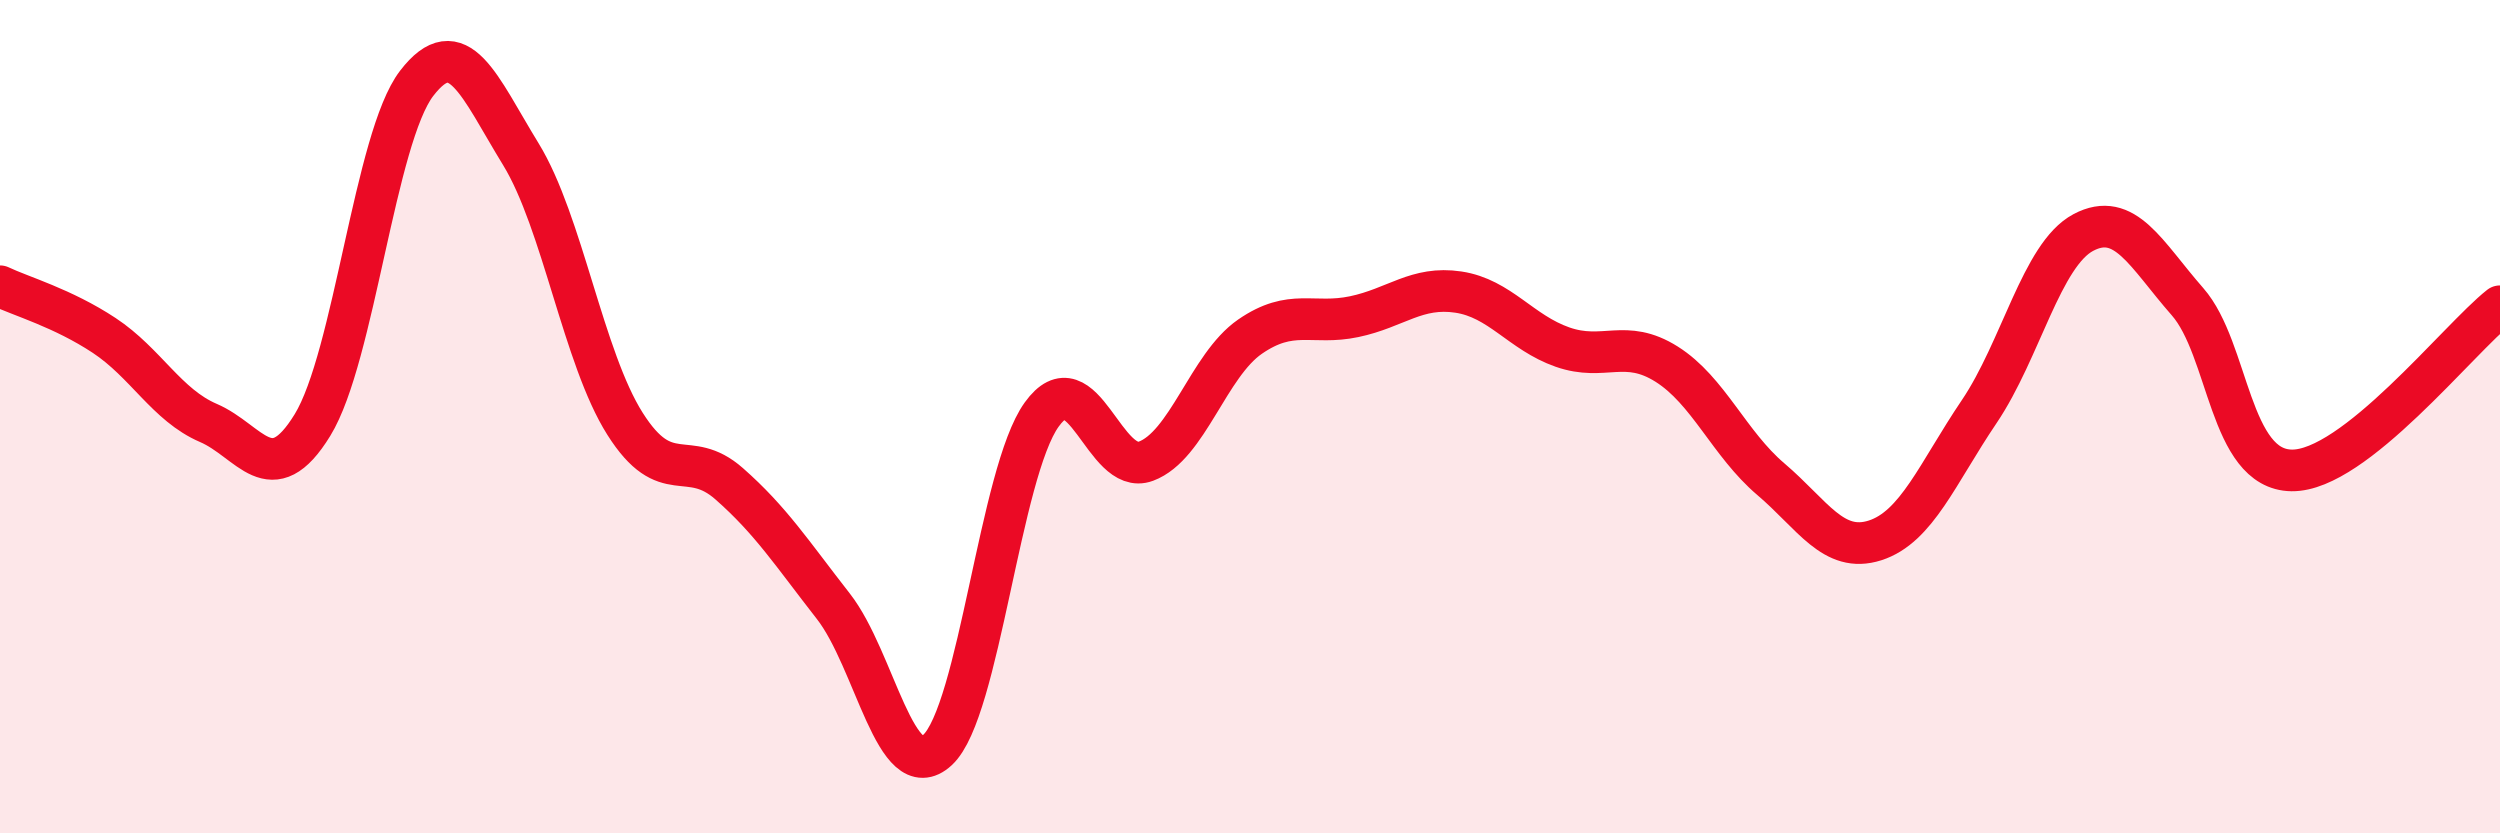 
    <svg width="60" height="20" viewBox="0 0 60 20" xmlns="http://www.w3.org/2000/svg">
      <path
        d="M 0,6.87 C 0.5,7.11 1.5,7.39 2.5,8.05 C 3.5,8.71 4,9.72 5,10.15 C 6,10.58 6.5,11.83 7.5,10.2 C 8.5,8.57 9,3.3 10,2 C 11,0.7 11.5,2.07 12.5,3.7 C 13.5,5.33 14,8.59 15,10.17 C 16,11.75 16.5,10.73 17.5,11.61 C 18.5,12.49 19,13.27 20,14.55 C 21,15.83 21.5,18.92 22.5,18 C 23.5,17.08 24,11.34 25,9.95 C 26,8.56 26.5,11.44 27.5,11.07 C 28.5,10.7 29,8.77 30,8.08 C 31,7.39 31.5,7.81 32.5,7.6 C 33.5,7.39 34,6.86 35,7.01 C 36,7.16 36.5,7.98 37.5,8.33 C 38.5,8.68 39,8.11 40,8.74 C 41,9.37 41.5,10.65 42.5,11.5 C 43.5,12.35 44,13.29 45,12.97 C 46,12.65 46.5,11.36 47.5,9.88 C 48.5,8.4 49,6.11 50,5.58 C 51,5.05 51.5,6.1 52.5,7.24 C 53.5,8.38 53.5,11.27 55,11.29 C 56.5,11.31 59,8.14 60,7.35L60 20L0 20Z"
        fill="#EB0A25"
        opacity="0.1"
        stroke-linecap="round"
        stroke-linejoin="round"
      />
      <path
        d="M 0,6.87 C 0.5,7.11 1.5,7.39 2.5,8.05 C 3.5,8.71 4,9.72 5,10.15 C 6,10.58 6.5,11.83 7.5,10.2 C 8.5,8.57 9,3.3 10,2 C 11,0.7 11.5,2.07 12.5,3.7 C 13.5,5.33 14,8.59 15,10.17 C 16,11.75 16.5,10.73 17.5,11.61 C 18.5,12.49 19,13.27 20,14.55 C 21,15.83 21.5,18.92 22.5,18 C 23.5,17.08 24,11.34 25,9.95 C 26,8.56 26.5,11.44 27.5,11.07 C 28.5,10.7 29,8.77 30,8.08 C 31,7.39 31.5,7.81 32.5,7.6 C 33.5,7.39 34,6.86 35,7.01 C 36,7.16 36.5,7.98 37.5,8.33 C 38.5,8.68 39,8.11 40,8.74 C 41,9.37 41.5,10.65 42.5,11.5 C 43.5,12.35 44,13.29 45,12.97 C 46,12.65 46.5,11.36 47.5,9.88 C 48.5,8.4 49,6.11 50,5.58 C 51,5.05 51.5,6.1 52.5,7.24 C 53.5,8.38 53.5,11.27 55,11.29 C 56.5,11.31 59,8.14 60,7.35"
        stroke="#EB0A25"
        stroke-width="1"
        fill="none"
        stroke-linecap="round"
        stroke-linejoin="round"
      />
    </svg>
  